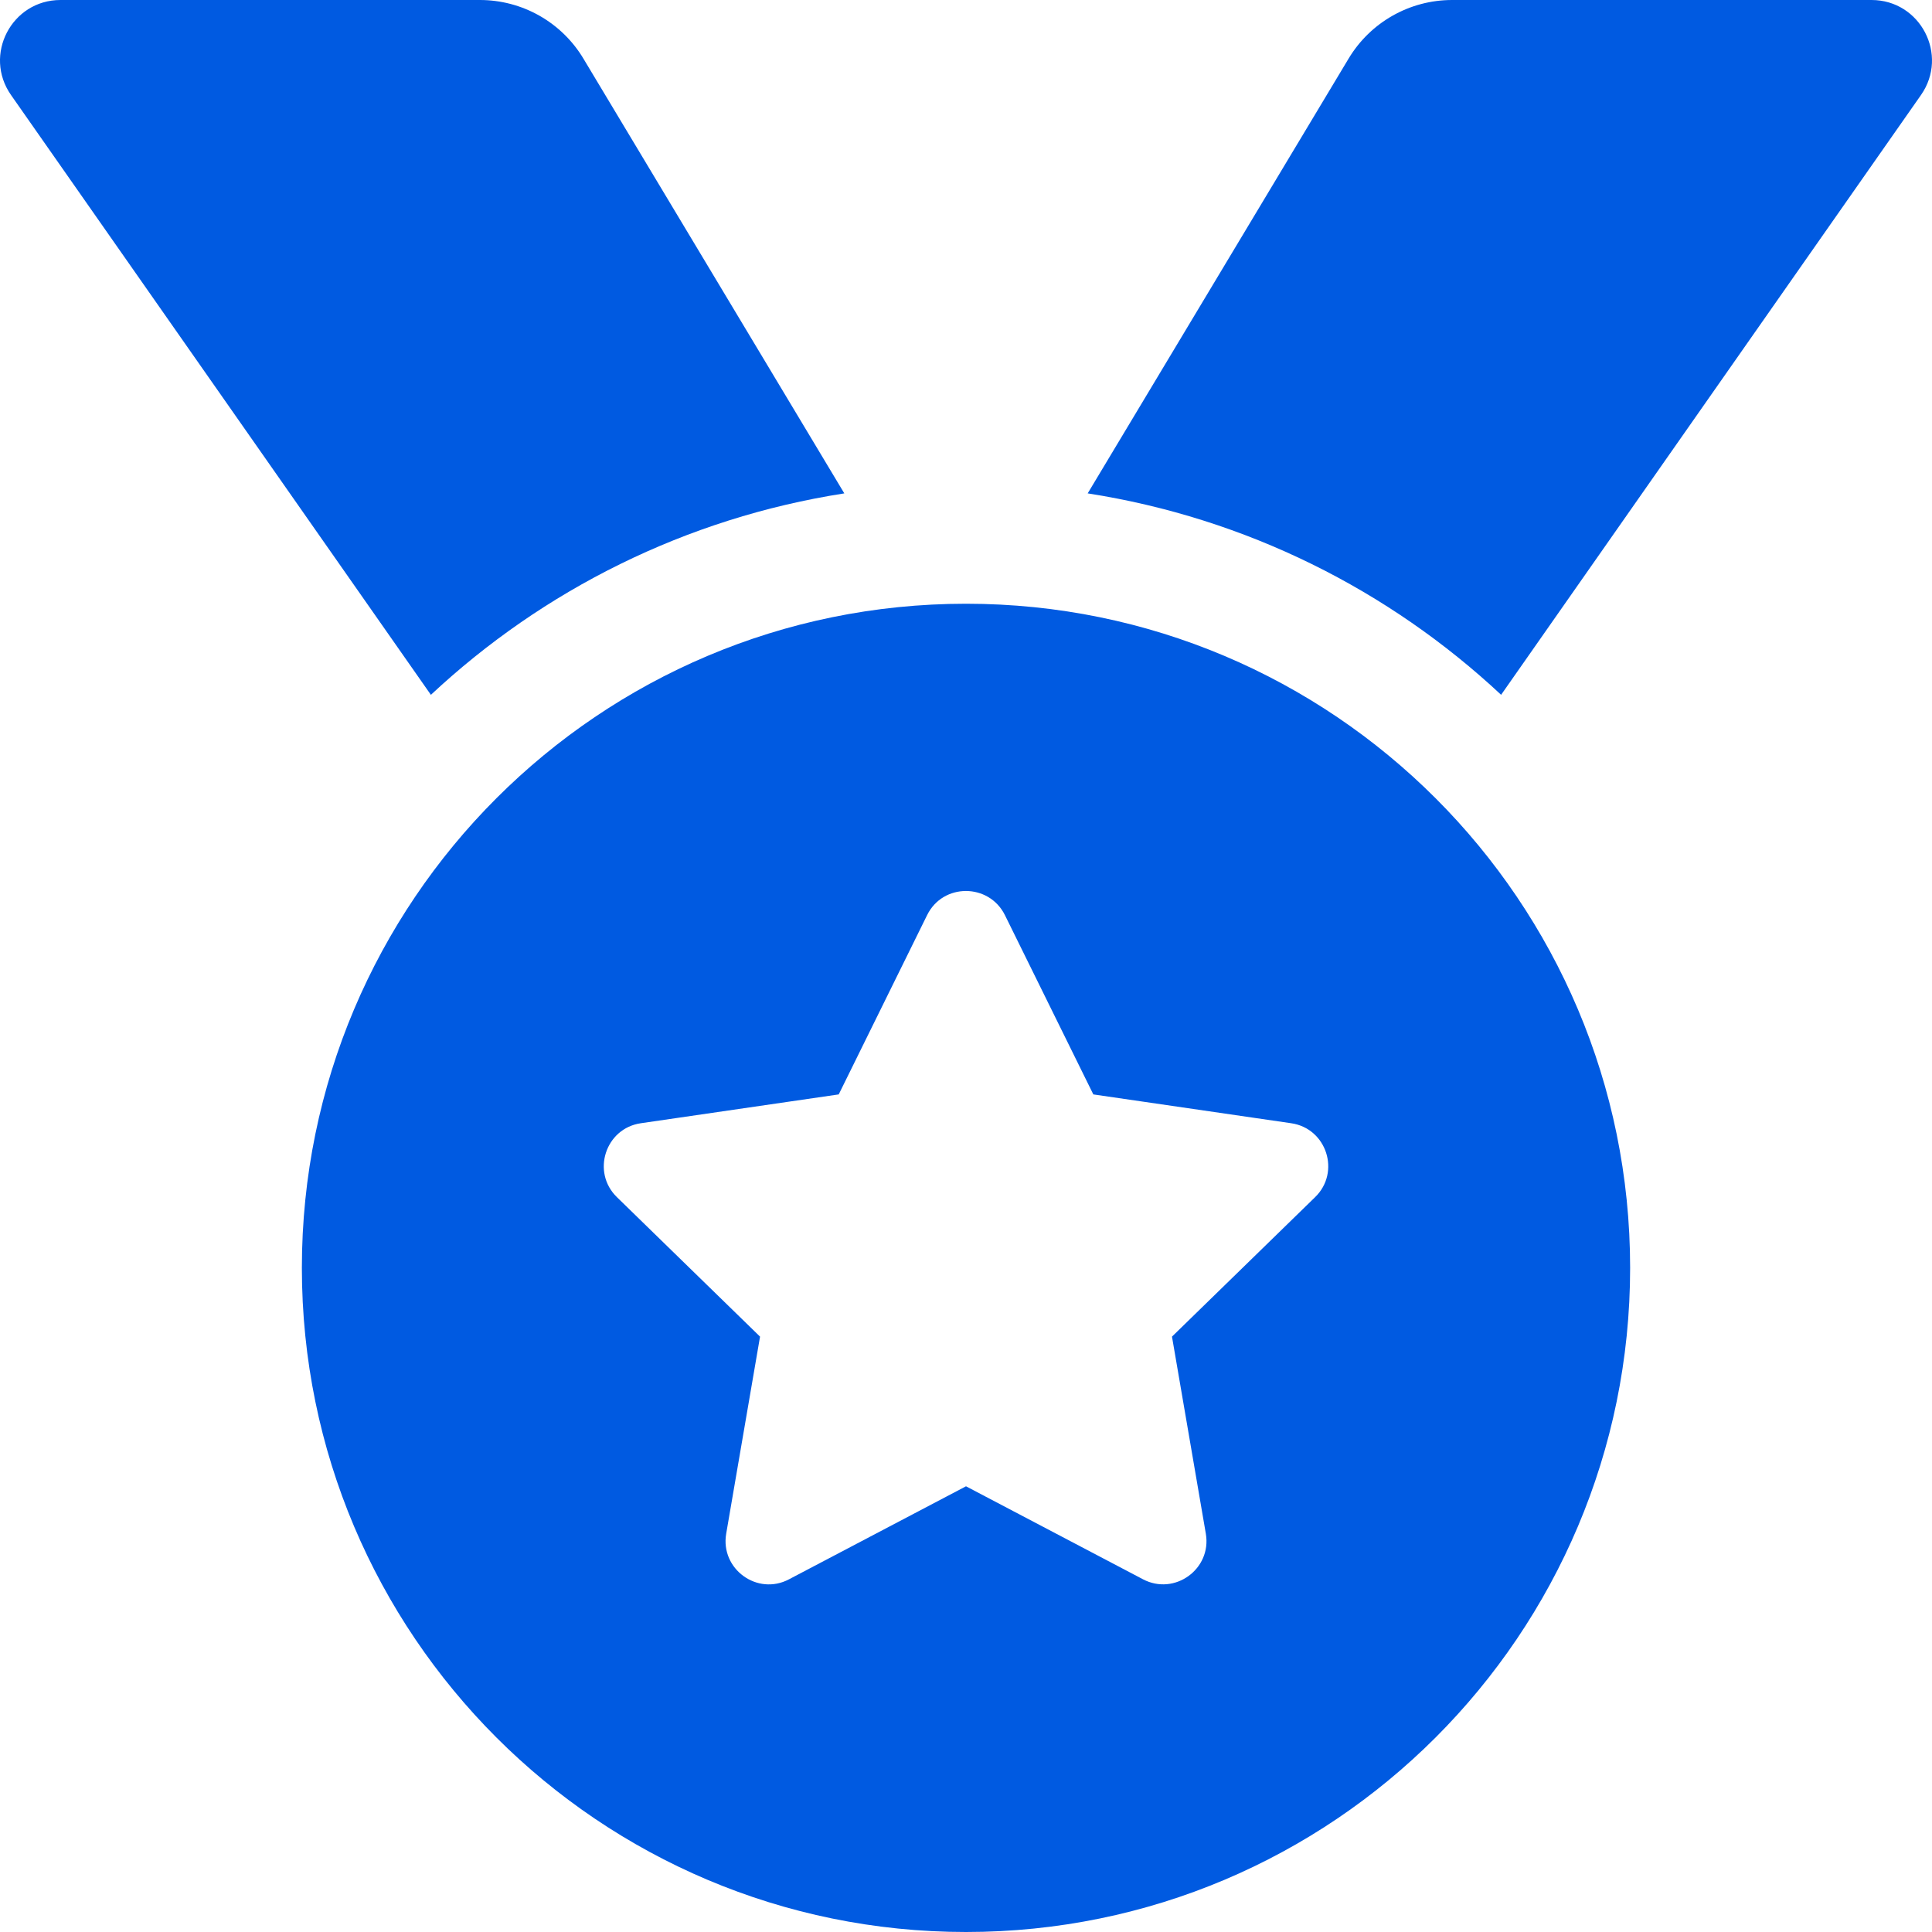 <svg width="73" height="73" viewBox="0 0 73 73" fill="none" xmlns="http://www.w3.org/2000/svg">
<path d="M31.902 18.642L22.045 2.216C21.64 1.54 21.067 0.981 20.381 0.592C19.695 0.204 18.921 9.67429e-06 18.133 0H2.285C0.439 0 -0.642 2.077 0.416 3.59L16.281 26.254C20.518 22.295 25.908 19.577 31.902 18.642ZM70.715 0H54.867C53.264 0 51.779 0.841 50.955 2.216L41.098 18.642C47.092 19.577 52.482 22.295 56.719 26.253L72.584 3.59C73.642 2.077 72.561 0 70.715 0ZM36.5 22.812C22.641 22.812 11.406 34.048 11.406 47.906C11.406 61.765 22.641 73 36.5 73C50.359 73 61.594 61.765 61.594 47.906C61.594 34.048 50.359 22.812 36.5 22.812ZM49.691 45.234L44.283 50.504L45.562 57.95C45.79 59.284 44.385 60.303 43.188 59.673L36.5 56.159L29.813 59.673C28.615 60.308 27.211 59.283 27.439 57.95L28.718 50.504L23.31 45.234C22.338 44.288 22.875 42.635 24.215 42.441L31.691 41.352L35.031 34.577C35.332 33.966 35.914 33.666 36.497 33.666C37.083 33.666 37.669 33.971 37.97 34.577L41.311 41.352L48.786 42.441C50.126 42.635 50.664 44.288 49.691 45.234Z" fill="#005AE1"/>
</svg>
